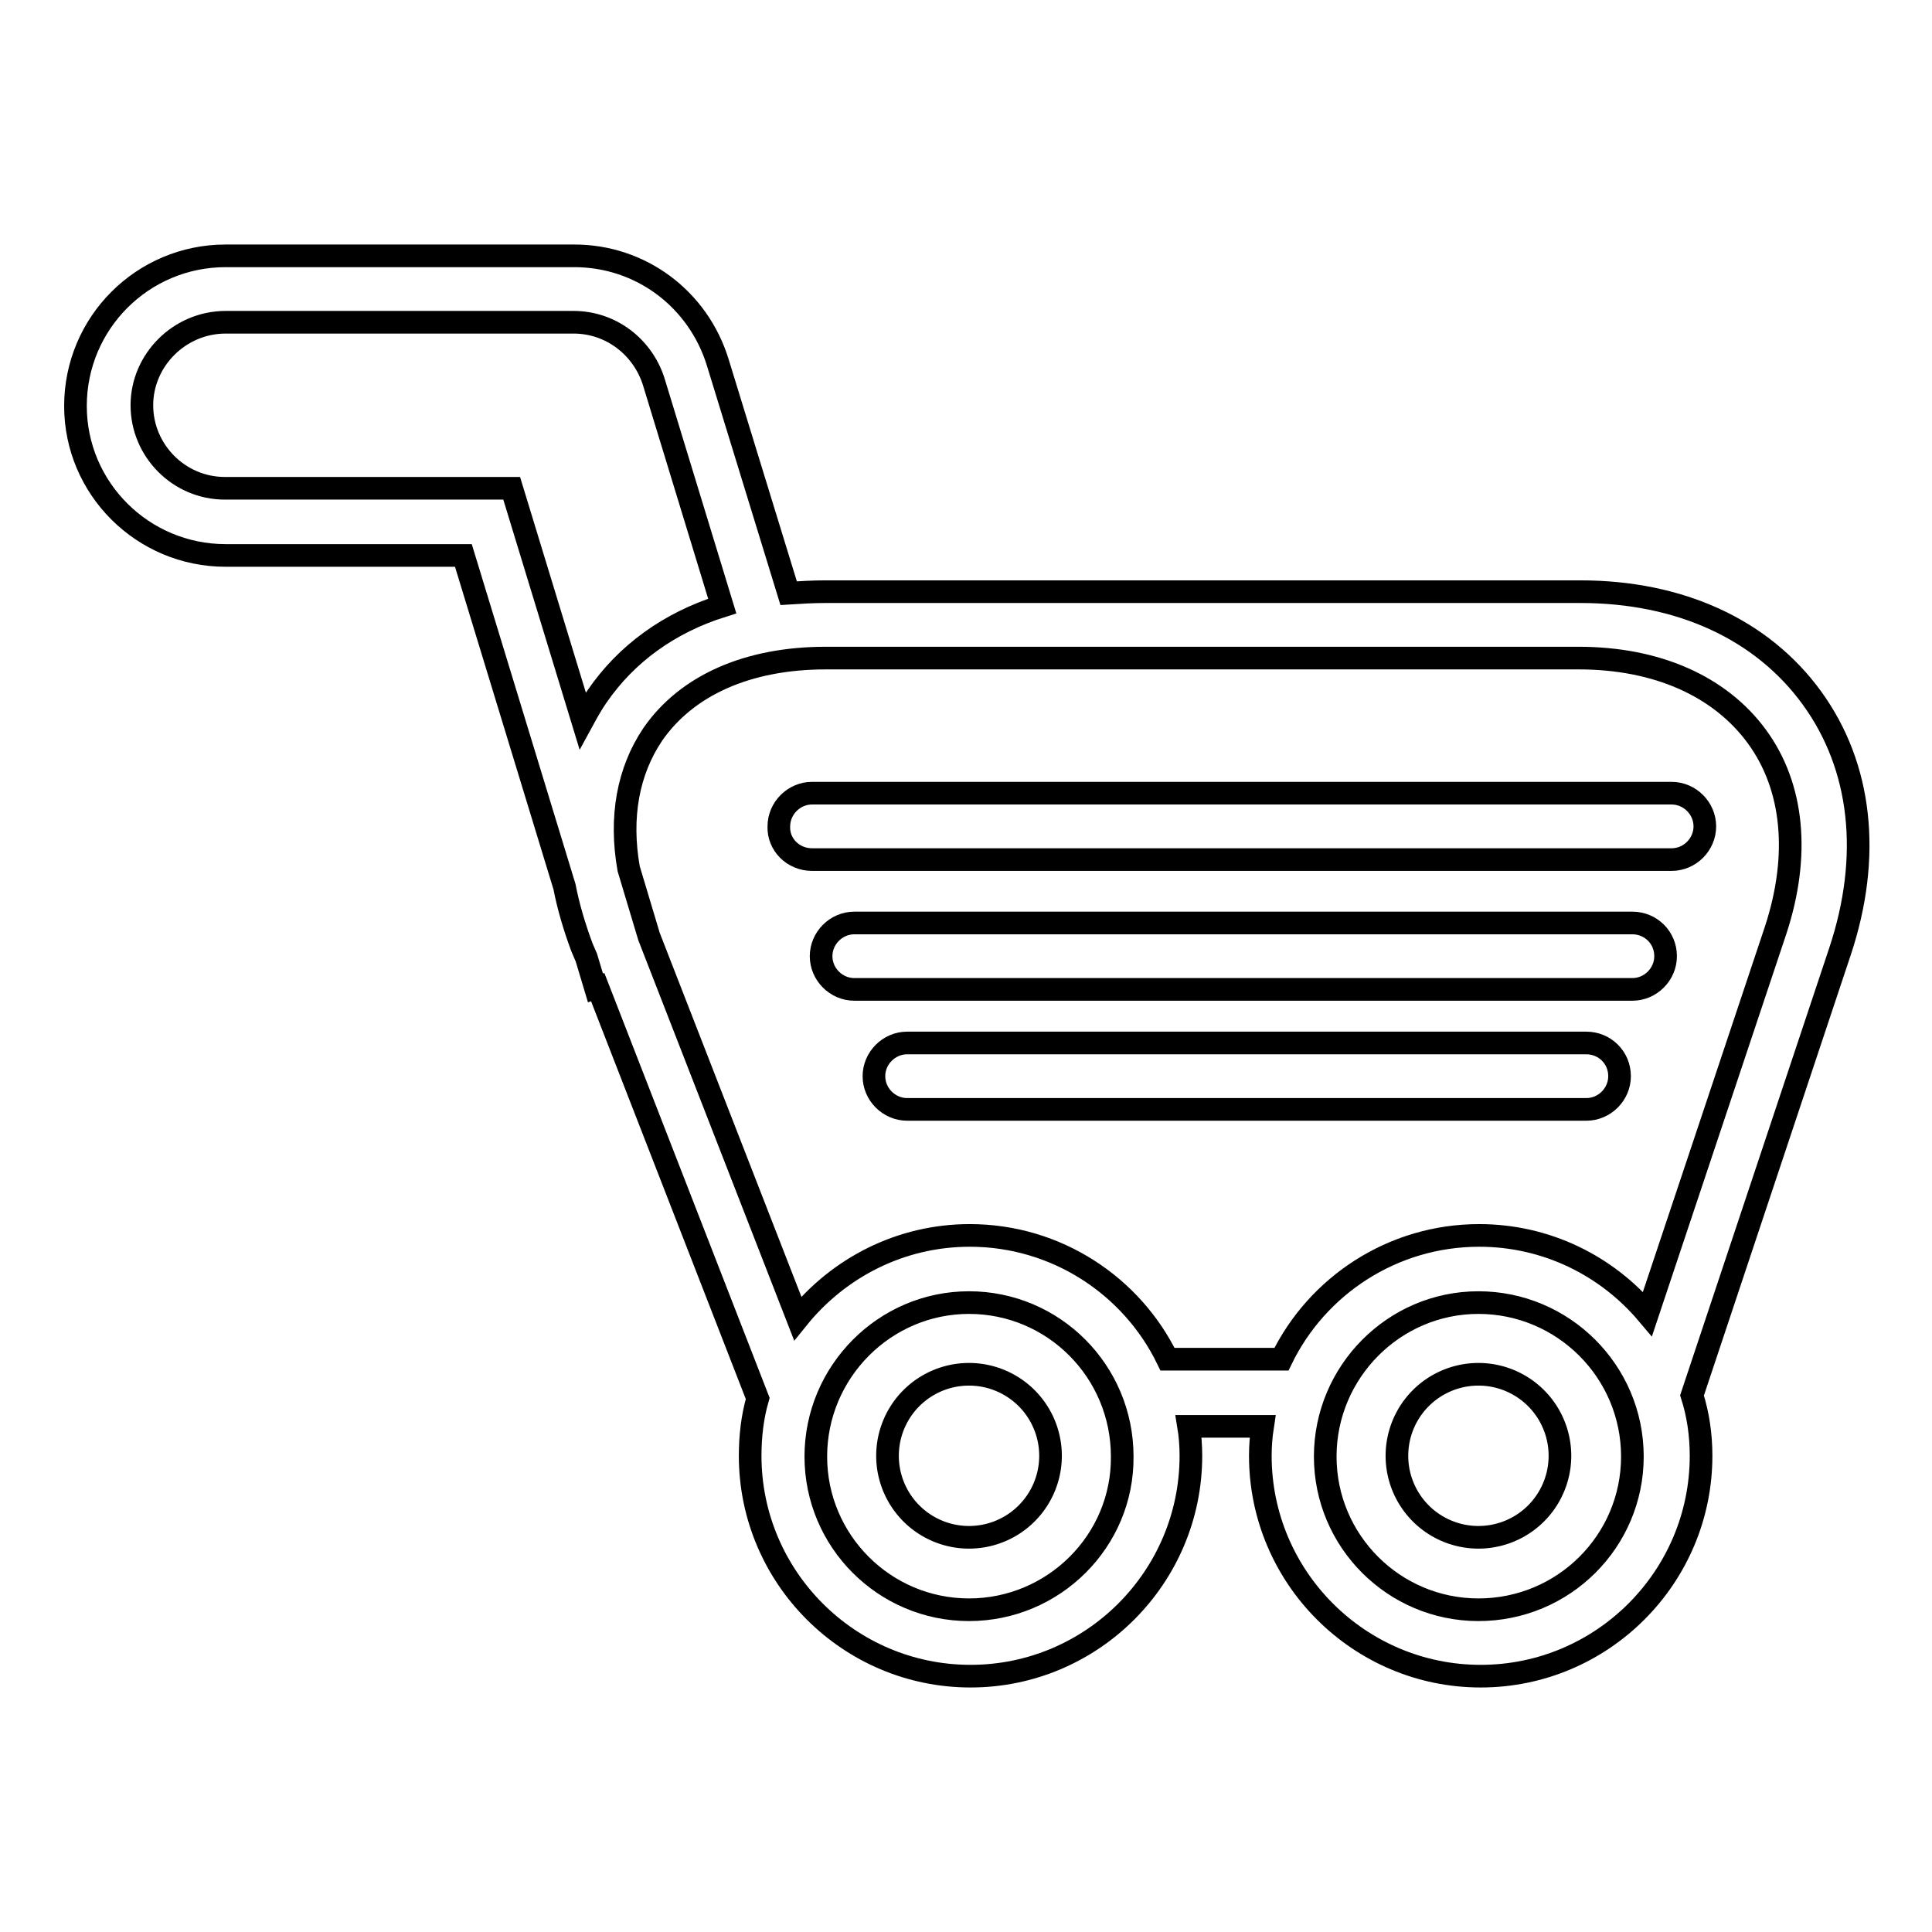 <?xml version="1.0" encoding="utf-8"?>
<!-- Svg Vector Icons : http://www.onlinewebfonts.com/icon -->
<!DOCTYPE svg PUBLIC "-//W3C//DTD SVG 1.1//EN" "http://www.w3.org/Graphics/SVG/1.1/DTD/svg11.dtd">
<svg version="1.1" xmlns="http://www.w3.org/2000/svg" xmlns:xlink="http://www.w3.org/1999/xlink" x="0px" y="0px" viewBox="0 0 256 256" enable-background="new 0 0 256 256" xml:space="preserve">
<g><g><g><g><path stroke-width="3" fill-opacity="0" stroke="#000000"  d="M29.9,73.6h31.5l13.4,43.9c0.5,2.6,1.3,5.3,2.3,8l0.6,1.4l1.2,4l0.3-0.1l21.2,54.5c-0.7,2.4-1,5-1,7.6c0,16.1,13.1,29.2,29.2,29.2c16.1,0,29.2-13.1,29.2-29.2c0-1.3-0.1-2.7-0.3-3.9h9.8c-0.2,1.3-0.3,2.6-0.3,3.9c0,16.1,13.1,29.2,29.2,29.2c16.1,0,29.2-13.1,29.2-29.2c0-2.8-0.4-5.5-1.2-8l19.6-58.8c4.2-12.6,2.9-24.5-3.7-33.6c-6.6-9.1-17.5-14.1-30.7-14.1h-100c-1.7,0-3.3,0.1-4.9,0.2L95.1,48c-2.6-8.4-10.2-14.1-19-14.1H29.9c-11,0-19.9,8.9-19.9,19.9C10,64.7,18.9,73.6,29.9,73.6z M128.4,213.3c-11.2,0-20.3-9.1-20.3-20.3s9.1-20.4,20.3-20.4c11.2,0,20.3,9.1,20.3,20.4C148.8,204.2,139.6,213.3,128.4,213.3z M195.9,213.3c-11.2,0-20.3-9.1-20.3-20.3s9.1-20.4,20.3-20.4s20.4,9.1,20.4,20.4C216.3,204.2,207.2,213.3,195.9,213.3z M209.2,87.2c10.3,0,18.7,3.7,23.6,10.4c4.9,6.7,5.7,15.8,2.5,25.6l-17,50.9c-5.4-6.4-13.4-10.4-22.3-10.4c-11.5,0-21.5,6.7-26.2,16.4h-15.1c-4.7-9.7-14.7-16.4-26.2-16.4c-9.2,0-17.4,4.3-22.8,11l-19.7-50.6l-2.7-9c-1.2-6.8-0.1-12.9,3.2-17.8c4.5-6.5,12.6-10.1,22.9-10.1L209.2,87.2L209.2,87.2z M29.9,42.7H76c4.9,0,9.1,3.2,10.6,7.8l9.1,29.8c-7,2.2-12.7,6.3-16.6,12c-0.7,1-1.3,2.1-1.9,3.2l-9.4-30.8h-38c-6.1,0-11-5-11-11S23.8,42.7,29.9,42.7z"/><path stroke-width="3" fill-opacity="0" stroke="#000000"  d="M117.6 192.9a10.8 10.8 0 1 0 21.6 0a10.8 10.8 0 1 0 -21.6 0z"/><path stroke-width="3" fill-opacity="0" stroke="#000000"  d="M185.1 192.9a10.8 10.8 0 1 0 21.6 0a10.8 10.8 0 1 0 -21.6 0z"/><path stroke-width="3" fill-opacity="0" stroke="#000000"  d="M107.6,113.9h113.9c2.4,0,4.4-2,4.4-4.4c0-2.4-2-4.4-4.4-4.4H107.6c-2.4,0-4.4,2-4.4,4.4C103.1,111.9,105.1,113.9,107.6,113.9z"/><path stroke-width="3" fill-opacity="0" stroke="#000000"  d="M216.3,122.3H113.2c-2.4,0-4.4,2-4.4,4.4c0,2.4,2,4.4,4.4,4.4h103.1c2.4,0,4.4-2,4.4-4.4C220.7,124.2,218.7,122.3,216.3,122.3z"/><path stroke-width="3" fill-opacity="0" stroke="#000000"  d="M210.2,138.2h-90c-2.4,0-4.4,2-4.4,4.4c0,2.4,2,4.4,4.4,4.4h90c2.4,0,4.4-2,4.4-4.4C214.6,140.1,212.6,138.2,210.2,138.2z"/></g></g><g></g><g></g><g></g><g></g><g></g><g></g><g></g><g></g><g></g><g></g><g></g><g></g><g></g><g></g><g></g></g></g>
</svg>